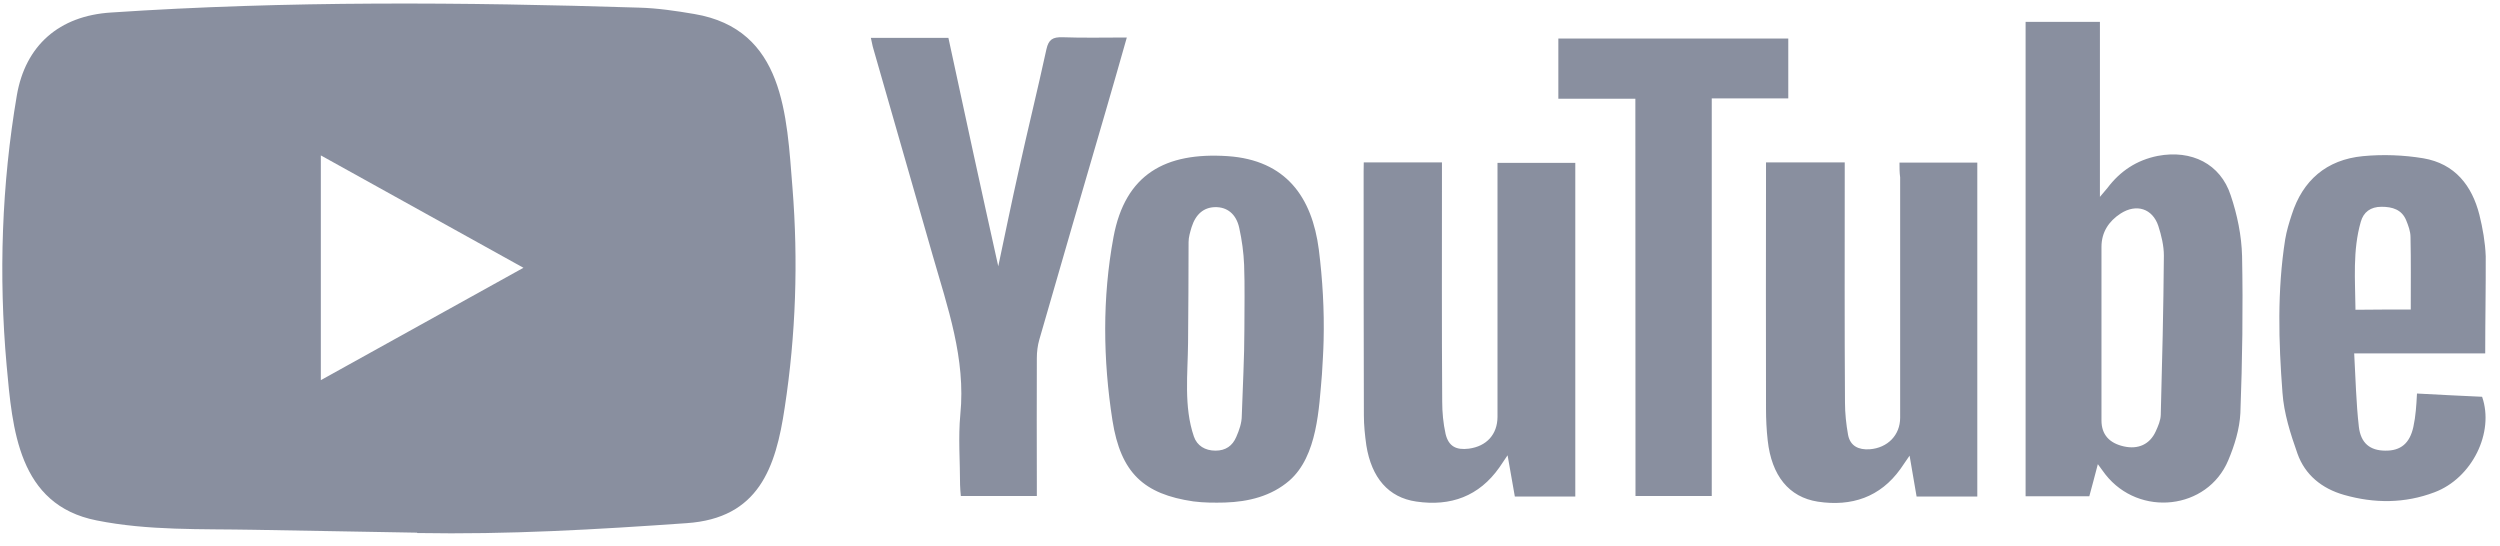 <svg width="151" height="33" viewBox="0 0 151 33" fill="none" xmlns="http://www.w3.org/2000/svg">
<path d="M25.157 32.173L15.328 31.999C12.145 31.939 8.954 32.059 5.834 31.433C1.087 30.496 0.751 25.906 0.399 22.055C-0.086 16.642 0.102 11.13 1.017 5.762C1.533 2.749 3.566 0.952 6.71 0.756C17.322 0.046 28.004 0.129 38.592 0.461C39.71 0.491 40.836 0.658 41.939 0.846C47.382 1.767 47.514 6.97 47.866 11.349C48.218 15.773 48.07 20.22 47.397 24.615C46.858 28.254 45.825 31.304 41.47 31.599C36.011 31.984 30.678 32.293 25.204 32.195C25.204 32.173 25.173 32.173 25.157 32.173V32.173ZM19.378 22.961C23.492 20.681 27.527 18.439 31.616 16.174C27.495 13.893 23.468 11.651 19.378 9.386V22.961Z" fill="#898F9F"/>
<path d="M126.71 28.035C126.522 28.775 126.358 29.356 126.194 29.975H122.346V1.322H126.835V11.892C127.069 11.605 127.187 11.484 127.288 11.356C128.055 10.337 129.048 9.672 130.33 9.416C132.371 9.03 134.115 9.899 134.733 11.794C135.132 12.972 135.39 14.233 135.421 15.463C135.484 18.627 135.437 21.783 135.319 24.947C135.272 25.913 134.967 26.902 134.584 27.808C133.325 30.798 129.212 31.251 127.171 28.662C127.046 28.503 126.929 28.329 126.71 28.035V28.035ZM126.929 20.152V25.392C126.929 26.245 127.398 26.766 128.281 26.963C129.149 27.159 129.853 26.834 130.205 26.057C130.354 25.732 130.502 25.392 130.51 25.052C130.596 21.851 130.674 18.65 130.698 15.441C130.698 14.844 130.549 14.225 130.362 13.644C130.01 12.594 129.04 12.285 128.086 12.896C127.367 13.364 126.929 14.029 126.929 14.912V20.152ZM114.729 9.823H119.429V29.99H115.762C115.629 29.228 115.496 28.443 115.339 27.521C115.089 27.876 114.941 28.103 114.784 28.329C113.564 30.028 111.836 30.61 109.795 30.3C108.051 30.028 107.003 28.73 106.769 26.6C106.698 25.966 106.667 25.324 106.667 24.69C106.651 19.971 106.667 15.237 106.667 10.518V9.808H111.422V10.631C111.422 15.192 111.406 19.744 111.437 24.305C111.437 24.954 111.508 25.626 111.625 26.276C111.758 26.94 112.258 27.182 112.931 27.136C114.018 27.053 114.769 26.276 114.769 25.234V10.714C114.729 10.42 114.729 10.148 114.729 9.823V9.823ZM82.371 9.808H87.094V10.661C87.094 15.199 87.078 19.729 87.109 24.252C87.109 24.901 87.172 25.573 87.313 26.208C87.493 26.955 87.946 27.197 88.72 27.099C89.792 26.955 90.441 26.238 90.449 25.188V10.744V9.838H95.148V29.99H91.496C91.364 29.243 91.231 28.473 91.058 27.499C90.824 27.839 90.691 28.035 90.558 28.239C89.338 29.968 87.626 30.602 85.538 30.293C83.864 30.051 82.84 28.858 82.527 26.902C82.441 26.291 82.378 25.687 82.378 25.075C82.363 20.175 82.363 15.252 82.363 10.352L82.371 9.808ZM79.946 20.575C79.931 21.255 79.884 21.934 79.845 22.614C79.665 24.652 79.579 27.544 77.874 29.032C76.787 29.968 75.411 30.308 73.988 30.353C73.354 30.368 72.713 30.368 72.08 30.285C69.085 29.847 67.693 28.571 67.192 25.392C66.621 21.723 66.574 17.993 67.255 14.323C67.959 10.525 70.383 9.182 74.152 9.431C77.671 9.672 79.243 11.9 79.657 15.071C79.884 16.89 79.993 18.733 79.946 20.575V20.575ZM75.161 19.88C75.161 18.589 75.192 17.291 75.145 15.999C75.114 15.252 75.012 14.497 74.848 13.757C74.66 12.904 74.097 12.496 73.393 12.511C72.705 12.526 72.22 12.934 71.97 13.727C71.884 14.021 71.79 14.323 71.79 14.618C71.79 16.641 71.775 18.672 71.759 20.696C71.743 22.584 71.493 24.562 72.111 26.366C72.299 26.917 72.783 27.219 73.417 27.219C74.034 27.219 74.441 26.925 74.668 26.396C74.848 25.989 75.004 25.543 75.004 25.105C75.059 23.369 75.161 21.625 75.161 19.88ZM60.295 16.083C60.709 14.127 61.1 12.217 61.531 10.299C62.07 7.86 62.672 5.421 63.204 2.975C63.337 2.379 63.587 2.235 64.174 2.25C65.433 2.296 66.715 2.265 68.06 2.265C67.622 3.821 67.192 5.301 66.77 6.758C65.433 11.333 64.095 15.924 62.774 20.515C62.672 20.869 62.625 21.255 62.625 21.632C62.61 24.139 62.625 26.638 62.625 29.145V29.96H58.035C58.019 29.734 57.988 29.507 57.988 29.281C57.988 27.861 57.871 26.434 58.004 25.03C58.34 21.655 57.23 18.552 56.33 15.411C55.142 11.258 53.937 7.09 52.749 2.937C52.686 2.741 52.663 2.53 52.6 2.288H57.284C58.27 6.871 59.263 11.454 60.295 16.083ZM150.107 21.345H142.193C142.279 22.878 142.31 24.335 142.475 25.777C142.592 26.782 143.163 27.212 144.062 27.219C145 27.235 145.548 26.782 145.767 25.785C145.837 25.46 145.884 25.136 145.915 24.803C145.947 24.509 145.962 24.192 145.986 23.769C147.323 23.837 148.629 23.912 149.919 23.965C150.67 26.117 149.317 28.881 147.041 29.734C145.251 30.413 143.413 30.413 141.583 29.892C140.23 29.507 139.222 28.677 138.768 27.401C138.346 26.208 137.947 24.962 137.861 23.716C137.626 20.643 137.54 17.54 138.025 14.459C138.111 13.946 138.26 13.455 138.424 12.957C139.081 10.903 140.512 9.642 142.725 9.431C143.929 9.317 145.172 9.363 146.361 9.559C148.285 9.884 149.309 11.22 149.755 12.972C149.958 13.795 150.107 14.64 150.138 15.479C150.146 17.404 150.107 19.314 150.107 21.345ZM145.61 18.695C145.61 17.177 145.626 15.75 145.595 14.316C145.595 13.976 145.462 13.621 145.329 13.296C145.063 12.662 144.508 12.489 143.843 12.489C143.178 12.489 142.756 12.813 142.592 13.395C142.091 15.139 142.256 16.921 142.271 18.71C143.468 18.695 144.555 18.695 145.61 18.695V18.695Z" fill="#898F9F"/>
<path d="M98.776 5.965H94.124V2.326H108.012V5.943H103.39V29.96H98.784L98.776 5.965Z" fill="#898F9F"/>
</svg>

